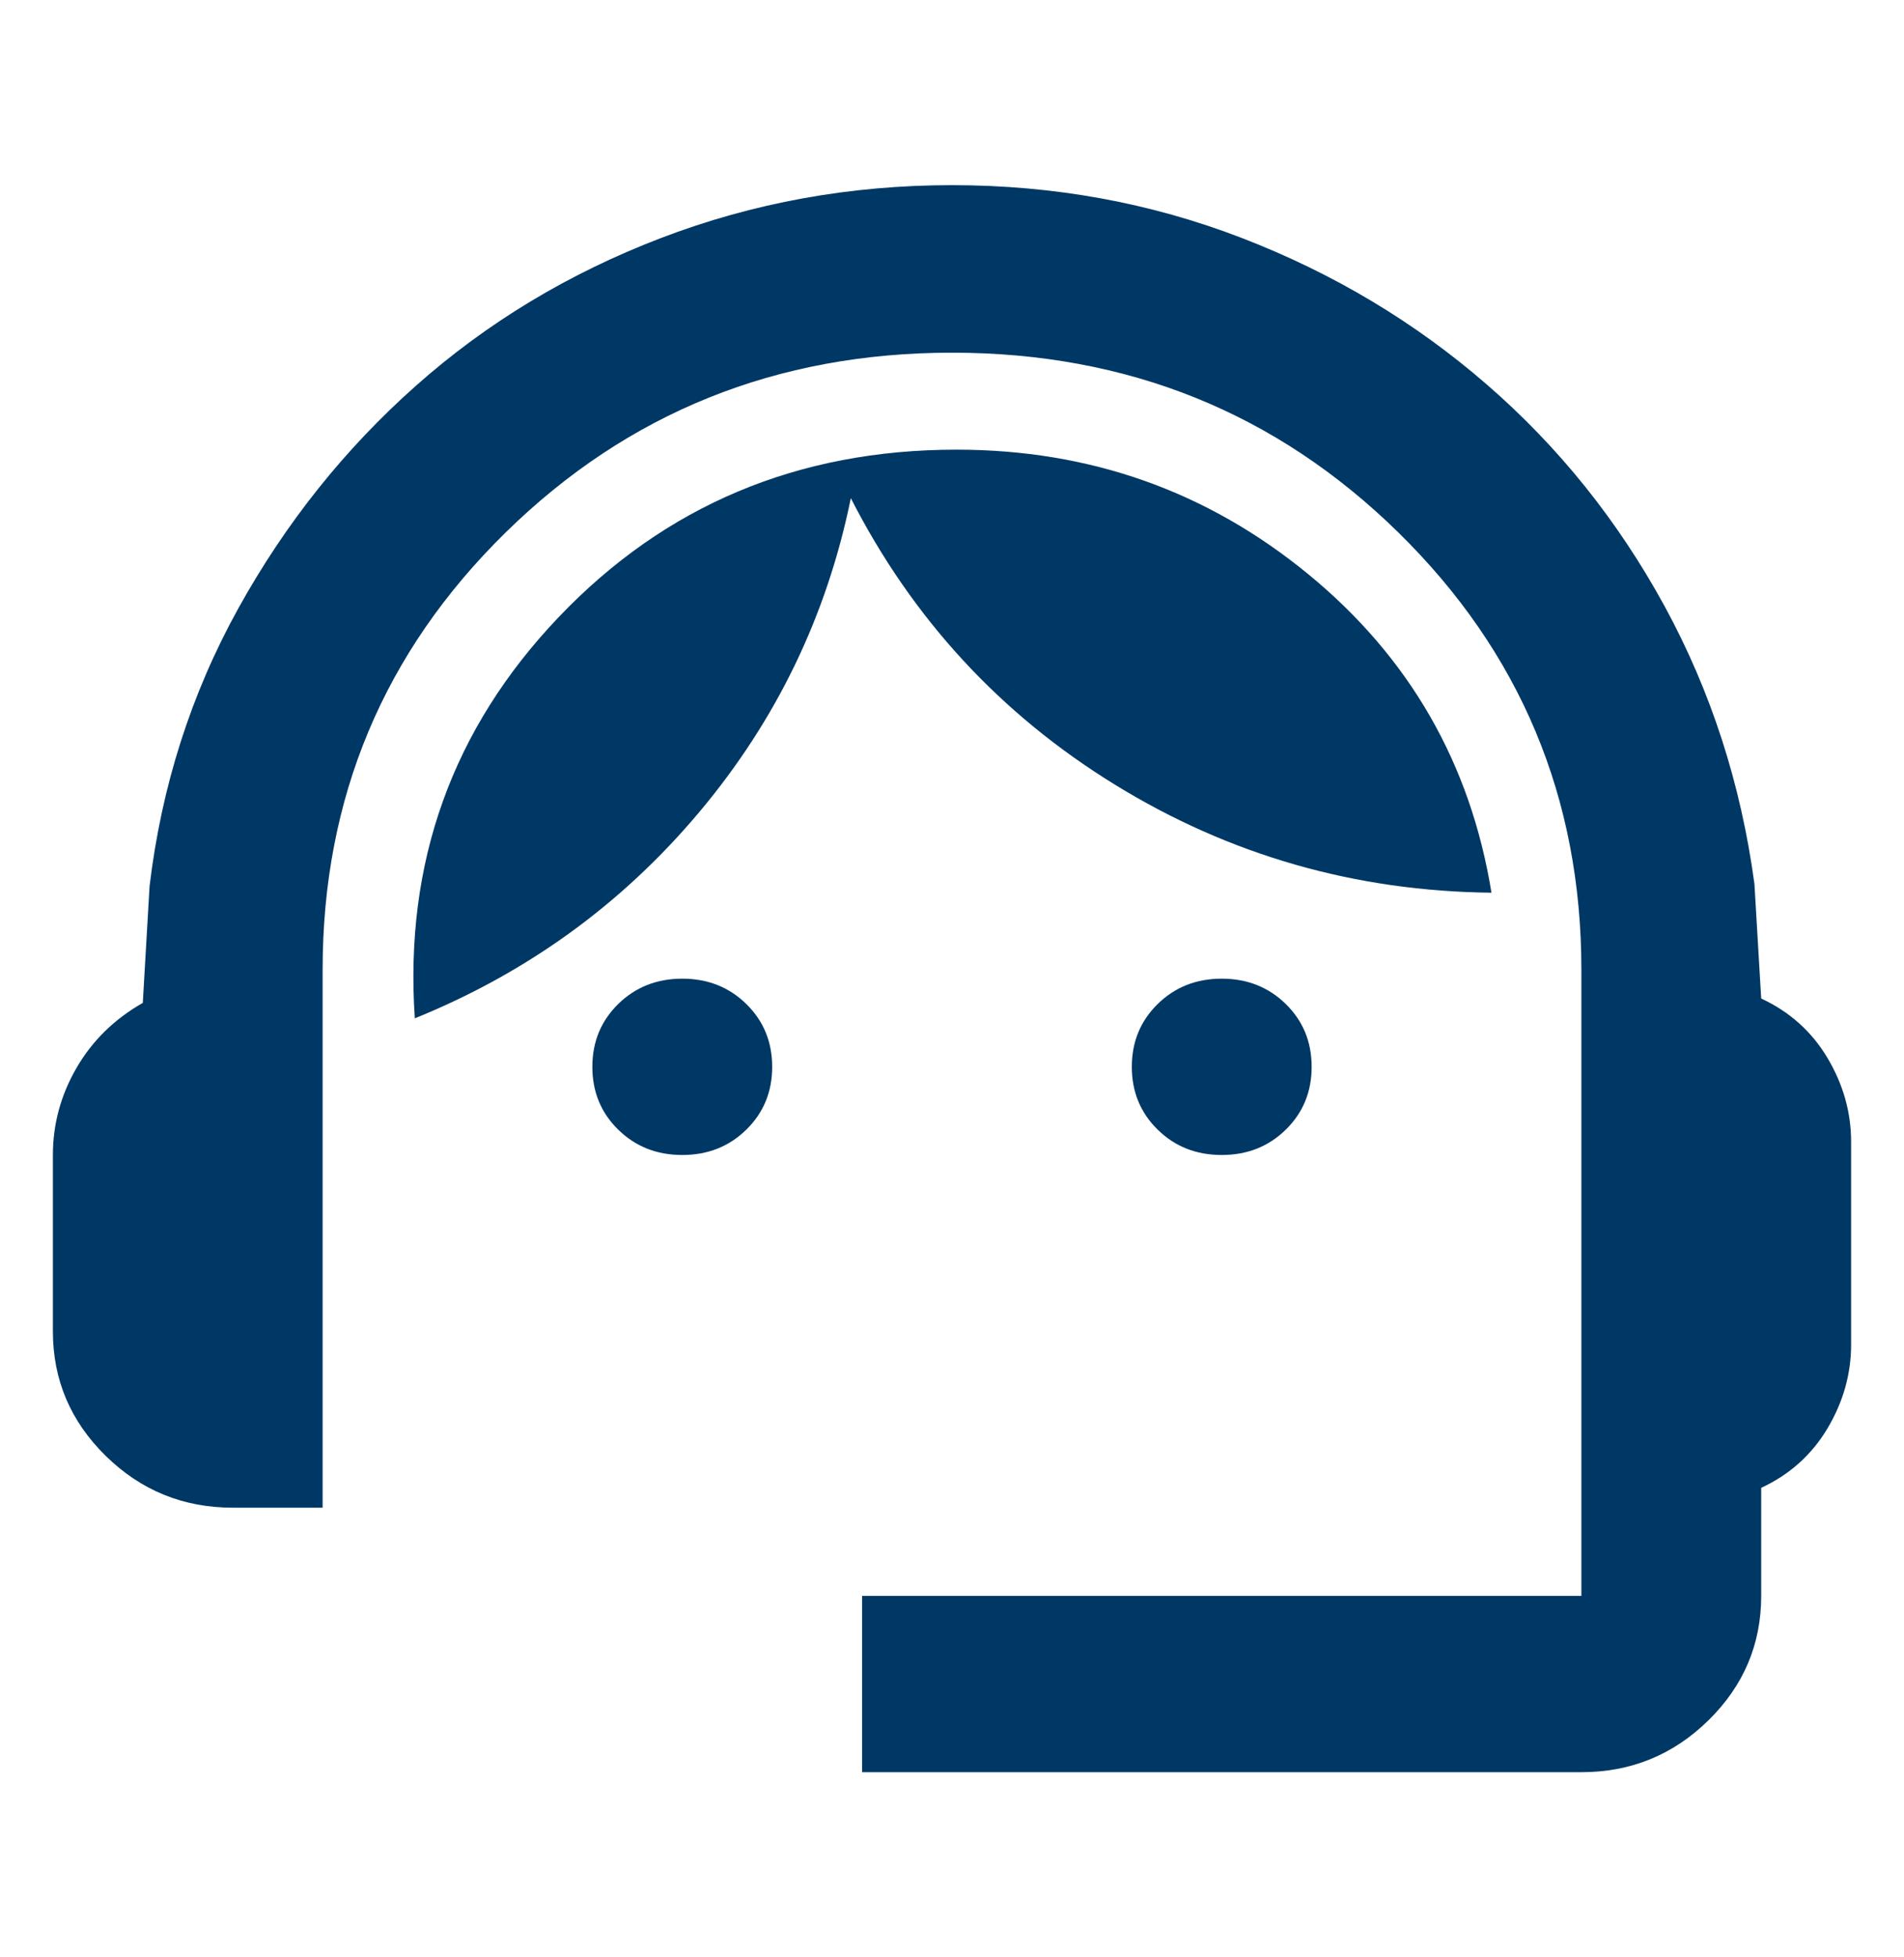 <svg width="36" height="37" viewBox="0 0 36 37" fill="none" xmlns="http://www.w3.org/2000/svg">
<path d="M16.3 33.5V30.167H29.9V18.333C29.9 15.083 28.745 12.326 26.436 10.062C24.127 7.799 21.315 6.667 18 6.667C14.685 6.667 11.873 7.799 9.564 10.062C7.255 12.326 6.1 15.083 6.1 18.333V28.5H4.4C3.465 28.5 2.665 28.174 1.999 27.521C1.333 26.868 1 26.083 1 25.167V21.833C1 21.25 1.149 20.701 1.446 20.188C1.744 19.674 2.162 19.264 2.7 18.958L2.828 16.75C3.054 14.861 3.614 13.111 4.506 11.5C5.399 9.889 6.518 8.486 7.864 7.292C9.21 6.097 10.754 5.167 12.496 4.5C14.239 3.833 16.073 3.5 18 3.5C19.927 3.5 21.754 3.833 23.483 4.5C25.211 5.167 26.755 6.09 28.115 7.271C29.475 8.451 30.594 9.847 31.473 11.458C32.351 13.069 32.917 14.819 33.172 16.708L33.3 18.875C33.838 19.125 34.256 19.5 34.554 20C34.851 20.5 35 21.028 35 21.583V25.417C35 25.972 34.851 26.5 34.554 27C34.256 27.5 33.838 27.875 33.3 28.125V30.167C33.3 31.083 32.967 31.868 32.301 32.521C31.635 33.174 30.835 33.5 29.9 33.5H16.3ZM12.9 21.833C12.418 21.833 12.015 21.674 11.689 21.354C11.363 21.035 11.2 20.639 11.2 20.167C11.2 19.694 11.363 19.299 11.689 18.979C12.015 18.66 12.418 18.5 12.9 18.5C13.382 18.5 13.785 18.66 14.111 18.979C14.437 19.299 14.6 19.694 14.6 20.167C14.6 20.639 14.437 21.035 14.111 21.354C13.785 21.674 13.382 21.833 12.9 21.833ZM23.1 21.833C22.618 21.833 22.215 21.674 21.889 21.354C21.563 21.035 21.4 20.639 21.4 20.167C21.4 19.694 21.563 19.299 21.889 18.979C22.215 18.66 22.618 18.5 23.1 18.5C23.582 18.5 23.985 18.66 24.311 18.979C24.637 19.299 24.8 19.694 24.8 20.167C24.8 20.639 24.637 21.035 24.311 21.354C23.985 21.674 23.582 21.833 23.1 21.833ZM7.843 19.25C7.644 16.306 8.551 13.778 10.562 11.667C12.574 9.556 15.082 8.5 18.085 8.5C20.607 8.5 22.824 9.285 24.736 10.854C26.649 12.424 27.803 14.431 28.2 16.875C25.622 16.847 23.249 16.167 21.081 14.833C18.914 13.5 17.249 11.694 16.087 9.417C15.634 11.639 14.678 13.618 13.219 15.354C11.76 17.09 9.967 18.389 7.843 19.25Z" fill="#003865"/>
</svg>

